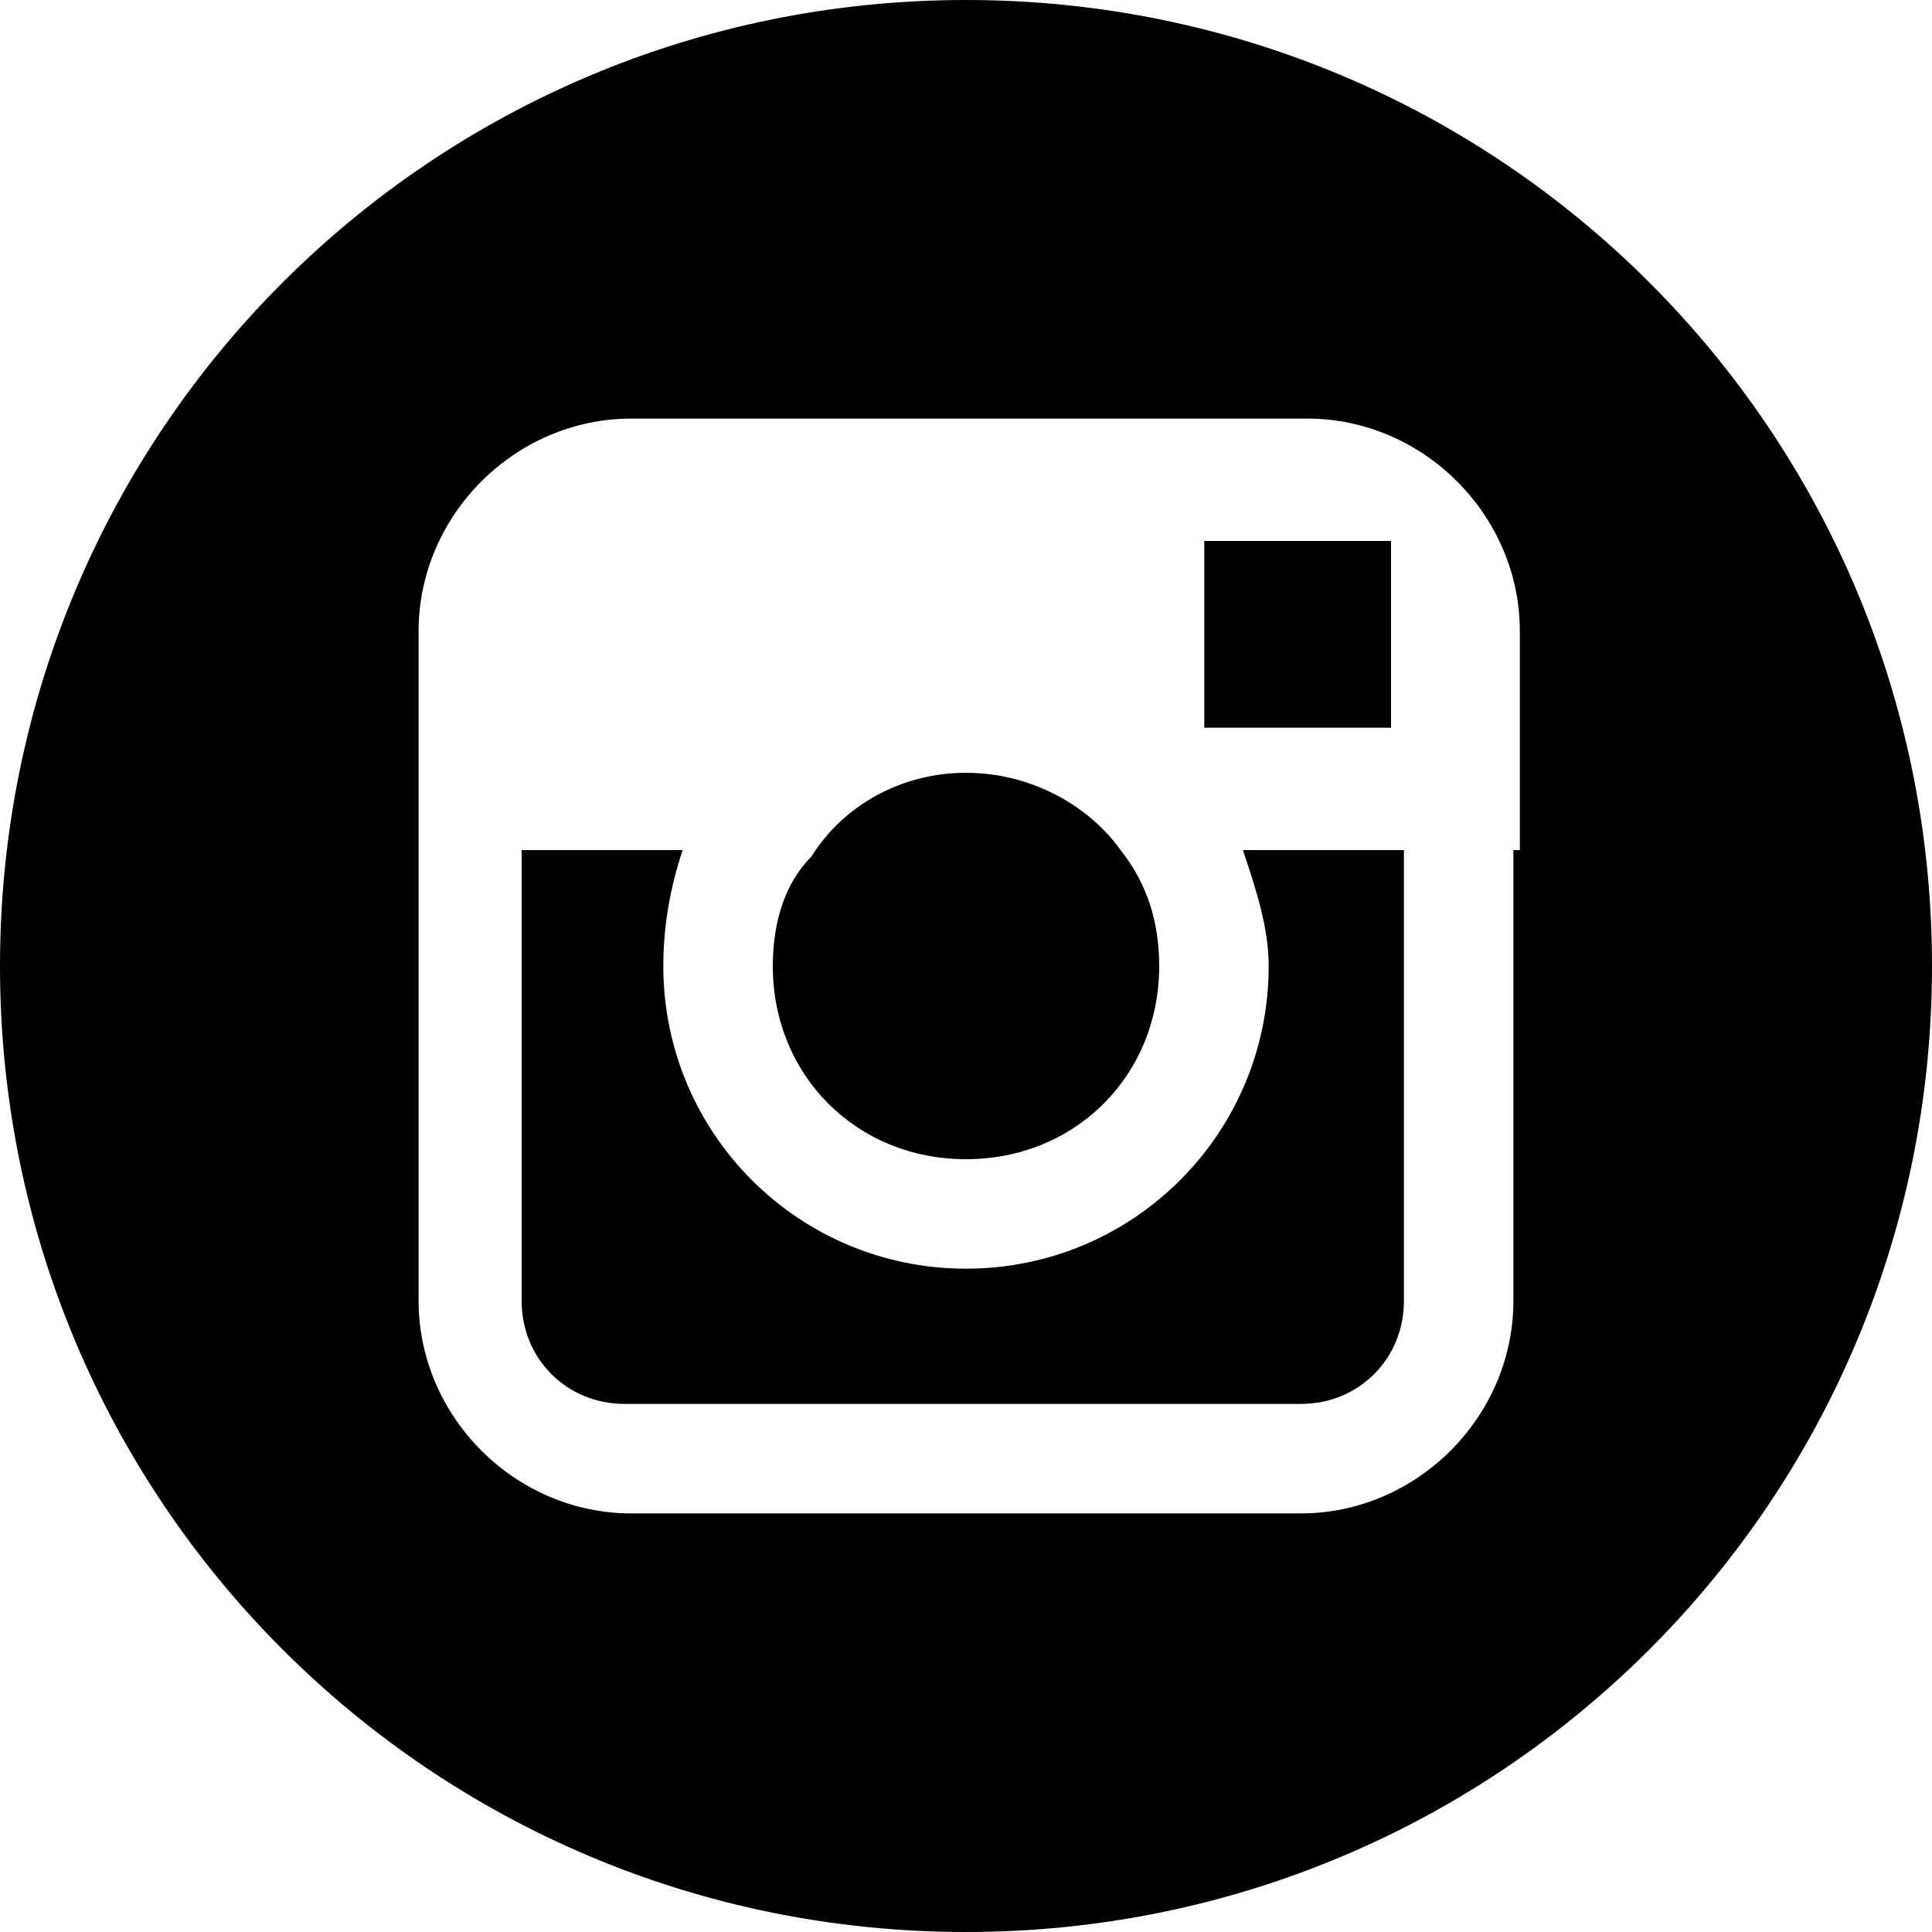<?xml version="1.0" encoding="utf-8"?>
<!-- Generator: Adobe Illustrator 23.0.0, SVG Export Plug-In . SVG Version: 6.00 Build 0)  -->
<svg version="1.1" xmlns="http://www.w3.org/2000/svg" xmlns:xlink="http://www.w3.org/1999/xlink" x="0px" y="0px"
	 viewBox="0 0 30 30" style="enable-background:new 0 0 30 30;" xml:space="preserve">
<style type="text/css">
	.st0{display:none;}
	.st1{display:inline;}
</style>
<g id="FB" class="st0">
	<g class="st1">
		<g>
			<path d="M15,0C6.7,0,0,6.7,0,15c0,8.3,6.7,15,15,15c8.3,0,15-6.7,15-15C30,6.7,23.3,0,15,0z M18.7,15.5h-2.4c0,3.9,0,8.7,0,8.7
				h-3.6c0,0,0-4.8,0-8.7H11v-3.1h1.7v-2c0-1.4,0.7-3.6,3.6-3.6l2.7,0v3c0,0-1.6,0-1.9,0c-0.3,0-0.8,0.2-0.8,0.8v1.8H19L18.7,15.5z"
				/>
		</g>
	</g>
</g>
<g id="Instagram" class="st0">
	<g class="st1">
		<path d="M15,0C6.7,0,0,6.7,0,15c0,8.3,6.7,15,15,15c8.3,0,15-6.7,15-15C30,6.7,23.3,0,15,0z M16.5,20c-1.4-0.1-1.9-0.8-3-1.4
			c-0.6,3.1-1.3,6-3.4,7.6c-0.7-4.7,1-8.2,1.7-11.9c-1.3-2.2,0.2-6.5,2.9-5.4c3.3,1.3-2.9,8,1.3,8.9c4.4,0.9,6.1-7.6,3.4-10.3
			C15.4,3.5,8,7.4,8.9,13c0.2,1.4,1.7,1.8,0.6,3.7c-2.5-0.6-3.2-2.5-3.1-5.1c0.2-4.3,3.9-7.3,7.6-7.7c4.7-0.5,9.1,1.7,9.7,6.1
			C24.3,15,21.5,20.4,16.5,20z"/>
	</g>
</g>
<g id="Twitter" class="st0">
	<g class="st1">
		<g>
			<path d="M15,0C6.7,0,0,6.7,0,15c0,8.3,6.7,15,15,15c8.3,0,15-6.7,15-15C30,6.7,23.3,0,15,0z M21.7,11.6c0,0.1,0,0.3,0,0.4
				c0,4.6-3.5,9.8-9.8,9.8c-1.9,0-3.8-0.6-5.3-1.5c0.3,0,0.5,0,0.8,0c1.6,0,3.1-0.6,4.3-1.5c-1.5,0-2.8-1-3.2-2.4
				c0.2,0,0.4,0.1,0.6,0.1c0.3,0,0.6,0,0.9-0.1c-1.6-0.3-2.8-1.7-2.8-3.4c0,0,0,0,0,0c0.5,0.3,1,0.4,1.6,0.4
				c-0.9-0.6-1.5-1.7-1.5-2.9c0-0.6,0.2-1.2,0.5-1.7c1.7,2.1,4.2,3.5,7.1,3.6c-0.1-0.3-0.1-0.5-0.1-0.8c0-1.9,1.5-3.5,3.5-3.5
				c1,0,1.9,0.4,2.5,1.1c0.8-0.2,1.5-0.4,2.2-0.8c-0.3,0.8-0.8,1.5-1.5,1.9c0.7-0.1,1.4-0.3,2-0.5C23,10.5,22.4,11.1,21.7,11.6z"/>
		</g>
	</g>
</g>
<g id="intagram">
	<g>
		<g>
			<g>
				<path d="M15,18c1.7,0,3-1.3,3-3c0-0.7-0.2-1.3-0.6-1.8C16.9,12.5,16,12,15,12c-1,0-1.9,0.5-2.4,1.3C12.2,13.7,12,14.3,12,15
					C12,16.7,13.3,18,15,18z"/>
				<polygon points="21.6,11.3 21.6,8.8 21.6,8.4 21.2,8.4 18.7,8.4 18.7,11.3 				"/>
				<path d="M15,0C6.7,0,0,6.7,0,15c0,8.3,6.7,15,15,15c8.3,0,15-6.7,15-15C30,6.7,23.3,0,15,0z M23.5,13.2v7c0,1.8-1.5,3.3-3.3,3.3
					H9.8c-1.8,0-3.3-1.5-3.3-3.3v-7V9.8c0-1.8,1.5-3.3,3.3-3.3h10.5c1.8,0,3.3,1.5,3.3,3.3V13.2z"/>
				<path d="M19.7,15c0,2.6-2.1,4.7-4.7,4.7s-4.7-2.1-4.7-4.7c0-0.6,0.1-1.2,0.3-1.8H8.1v7c0,0.9,0.7,1.6,1.6,1.6h10.5
					c0.9,0,1.6-0.7,1.6-1.6v-7h-2.5C19.5,13.8,19.7,14.4,19.7,15z"/>
			</g>
		</g>
	</g>
</g>
</svg>
